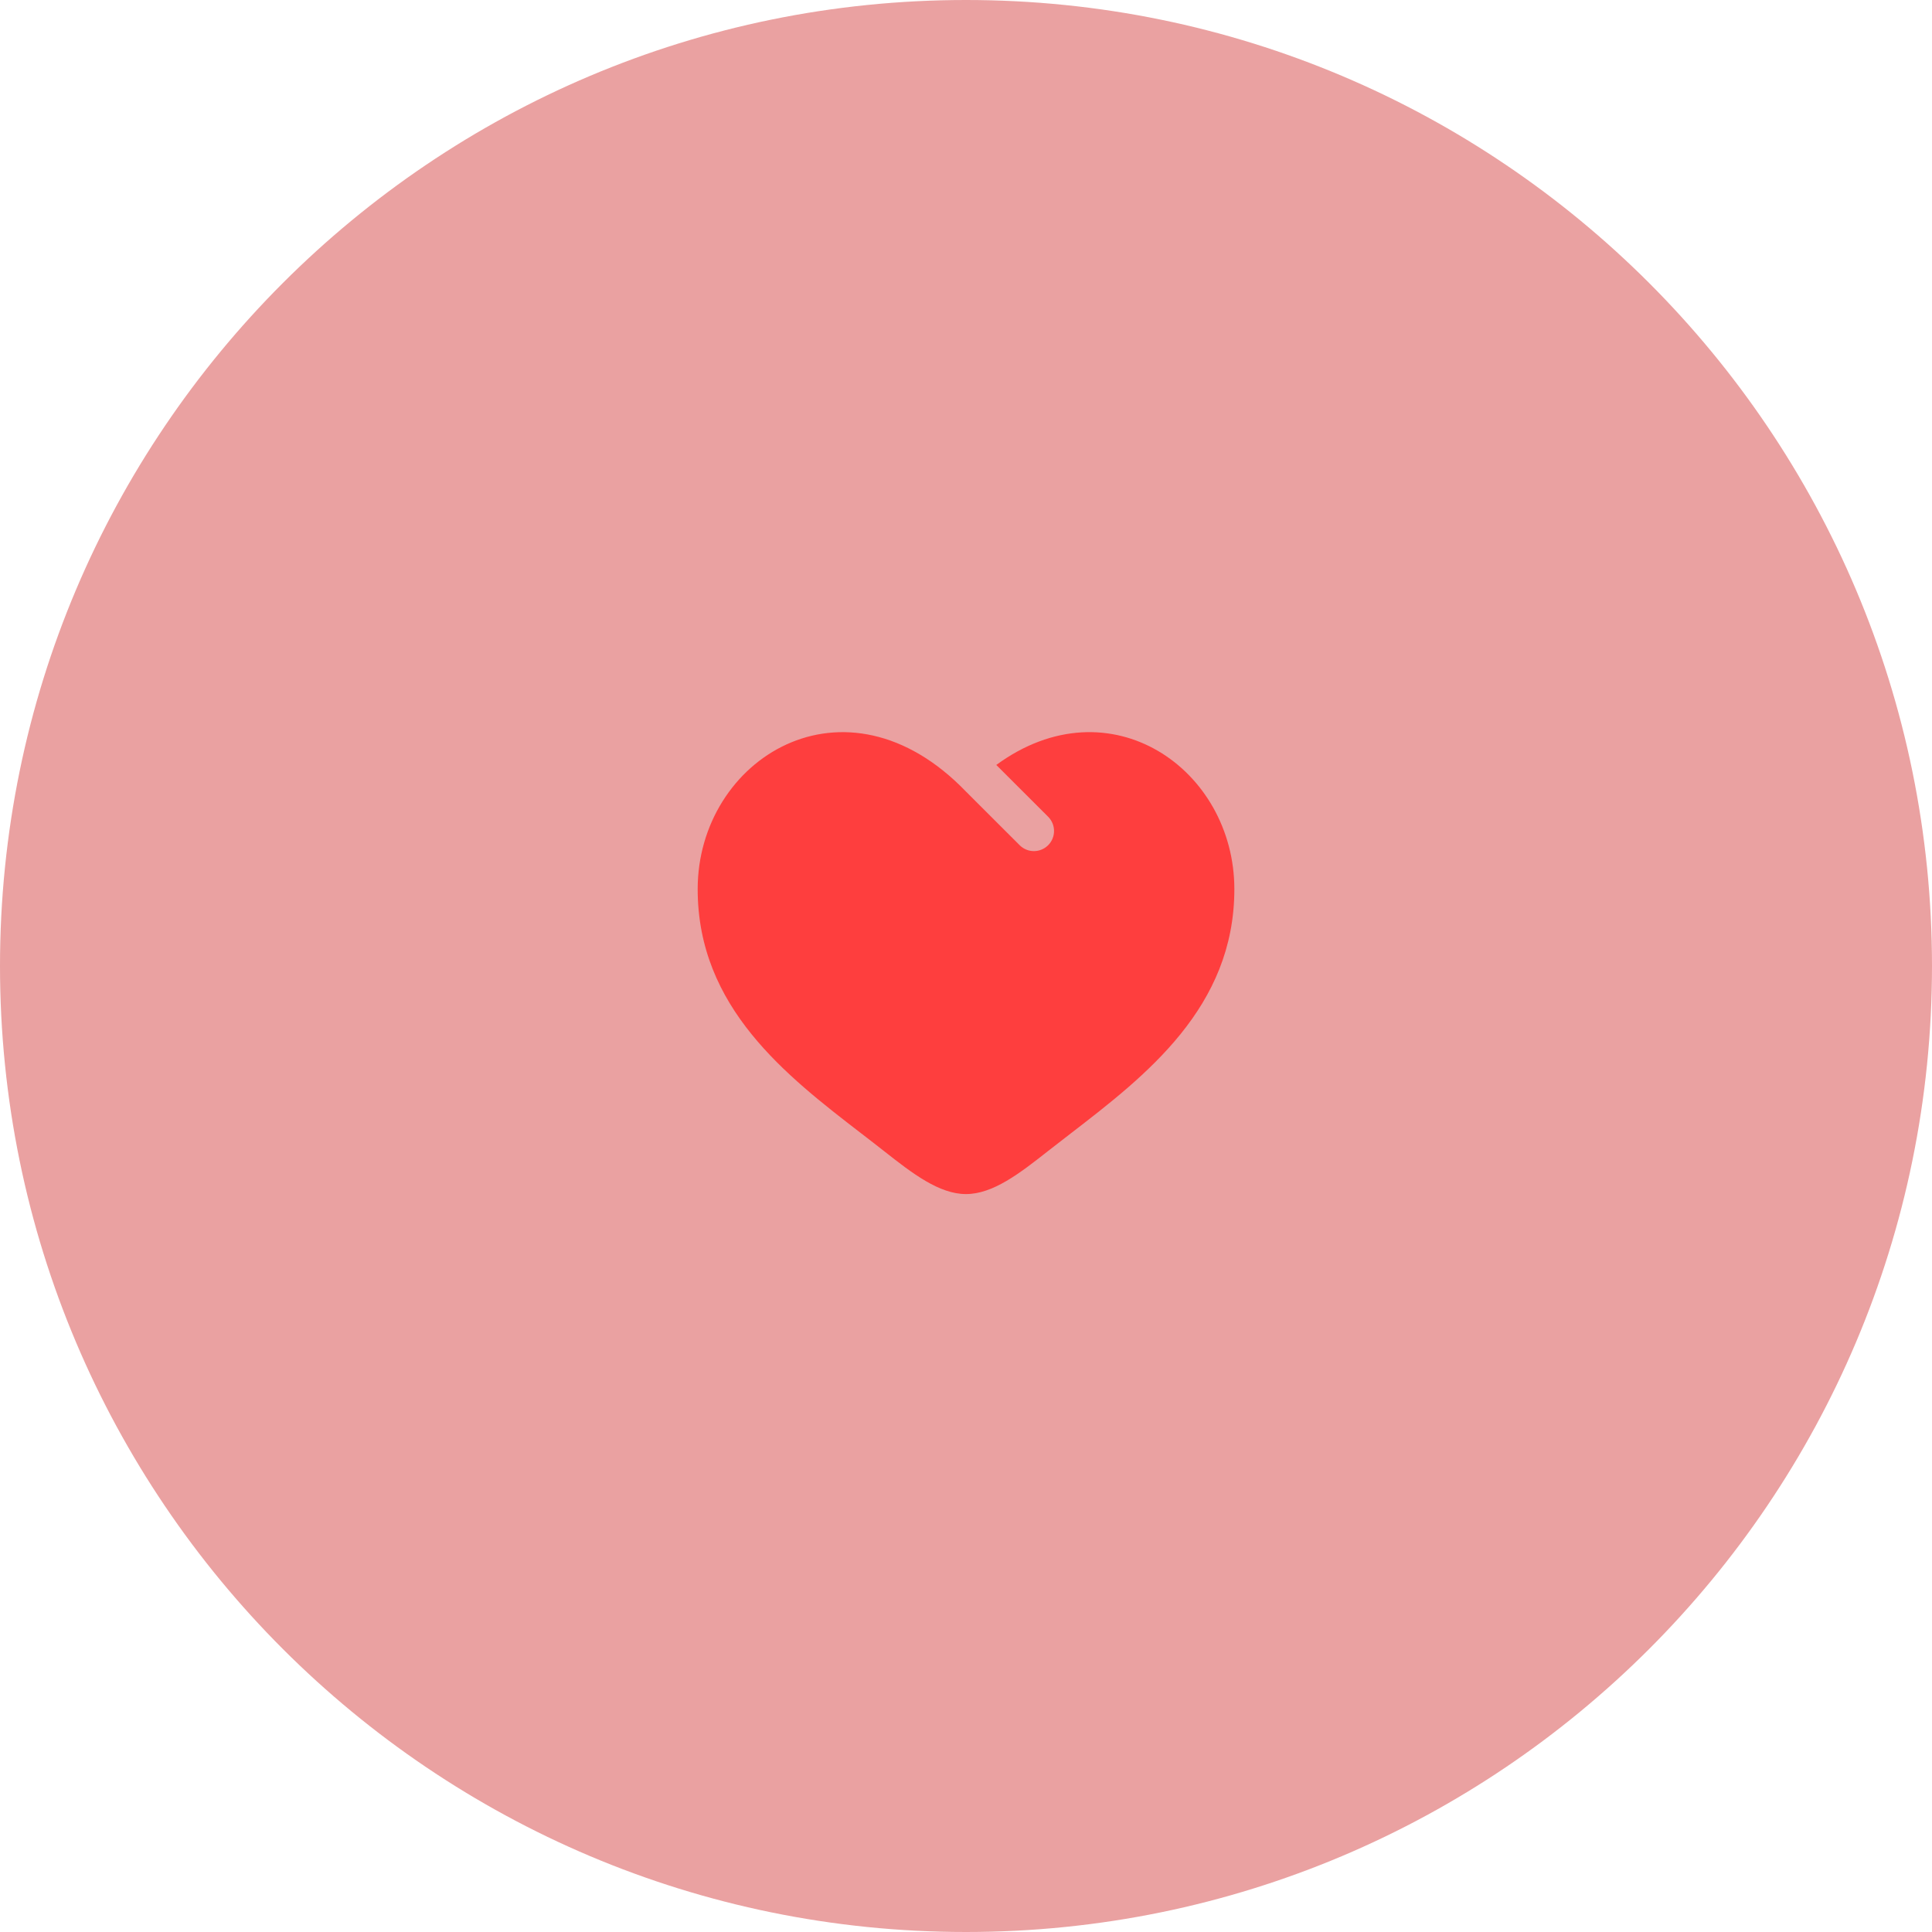 <svg width="60" height="60" viewBox="0 0 60 60" fill="none" xmlns="http://www.w3.org/2000/svg">
<path d="M0 30C0 13.431 13.431 0 30 0C46.569 0 60 13.431 60 30C60 46.569 46.569 60 30 60C13.431 60 0 46.569 0 30Z" fill="#EAA1A1"/>
<path d="M26.756 35.206C24.416 33.403 21.667 31.285 21.667 27.614C21.667 23.562 26.25 20.688 30 24.584L31.667 26.249C31.911 26.493 32.307 26.493 32.551 26.249C32.795 26.005 32.795 25.609 32.551 25.365L30.941 23.756C34.474 21.169 38.334 23.895 38.334 27.614C38.334 31.285 35.585 33.403 33.245 35.206C33.002 35.393 32.763 35.577 32.532 35.759C31.667 36.441 30.834 37.083 30 37.083C29.167 37.083 28.334 36.441 27.468 35.759C27.238 35.577 26.999 35.393 26.756 35.206Z" fill="#FE3E3E"/>
</svg>
